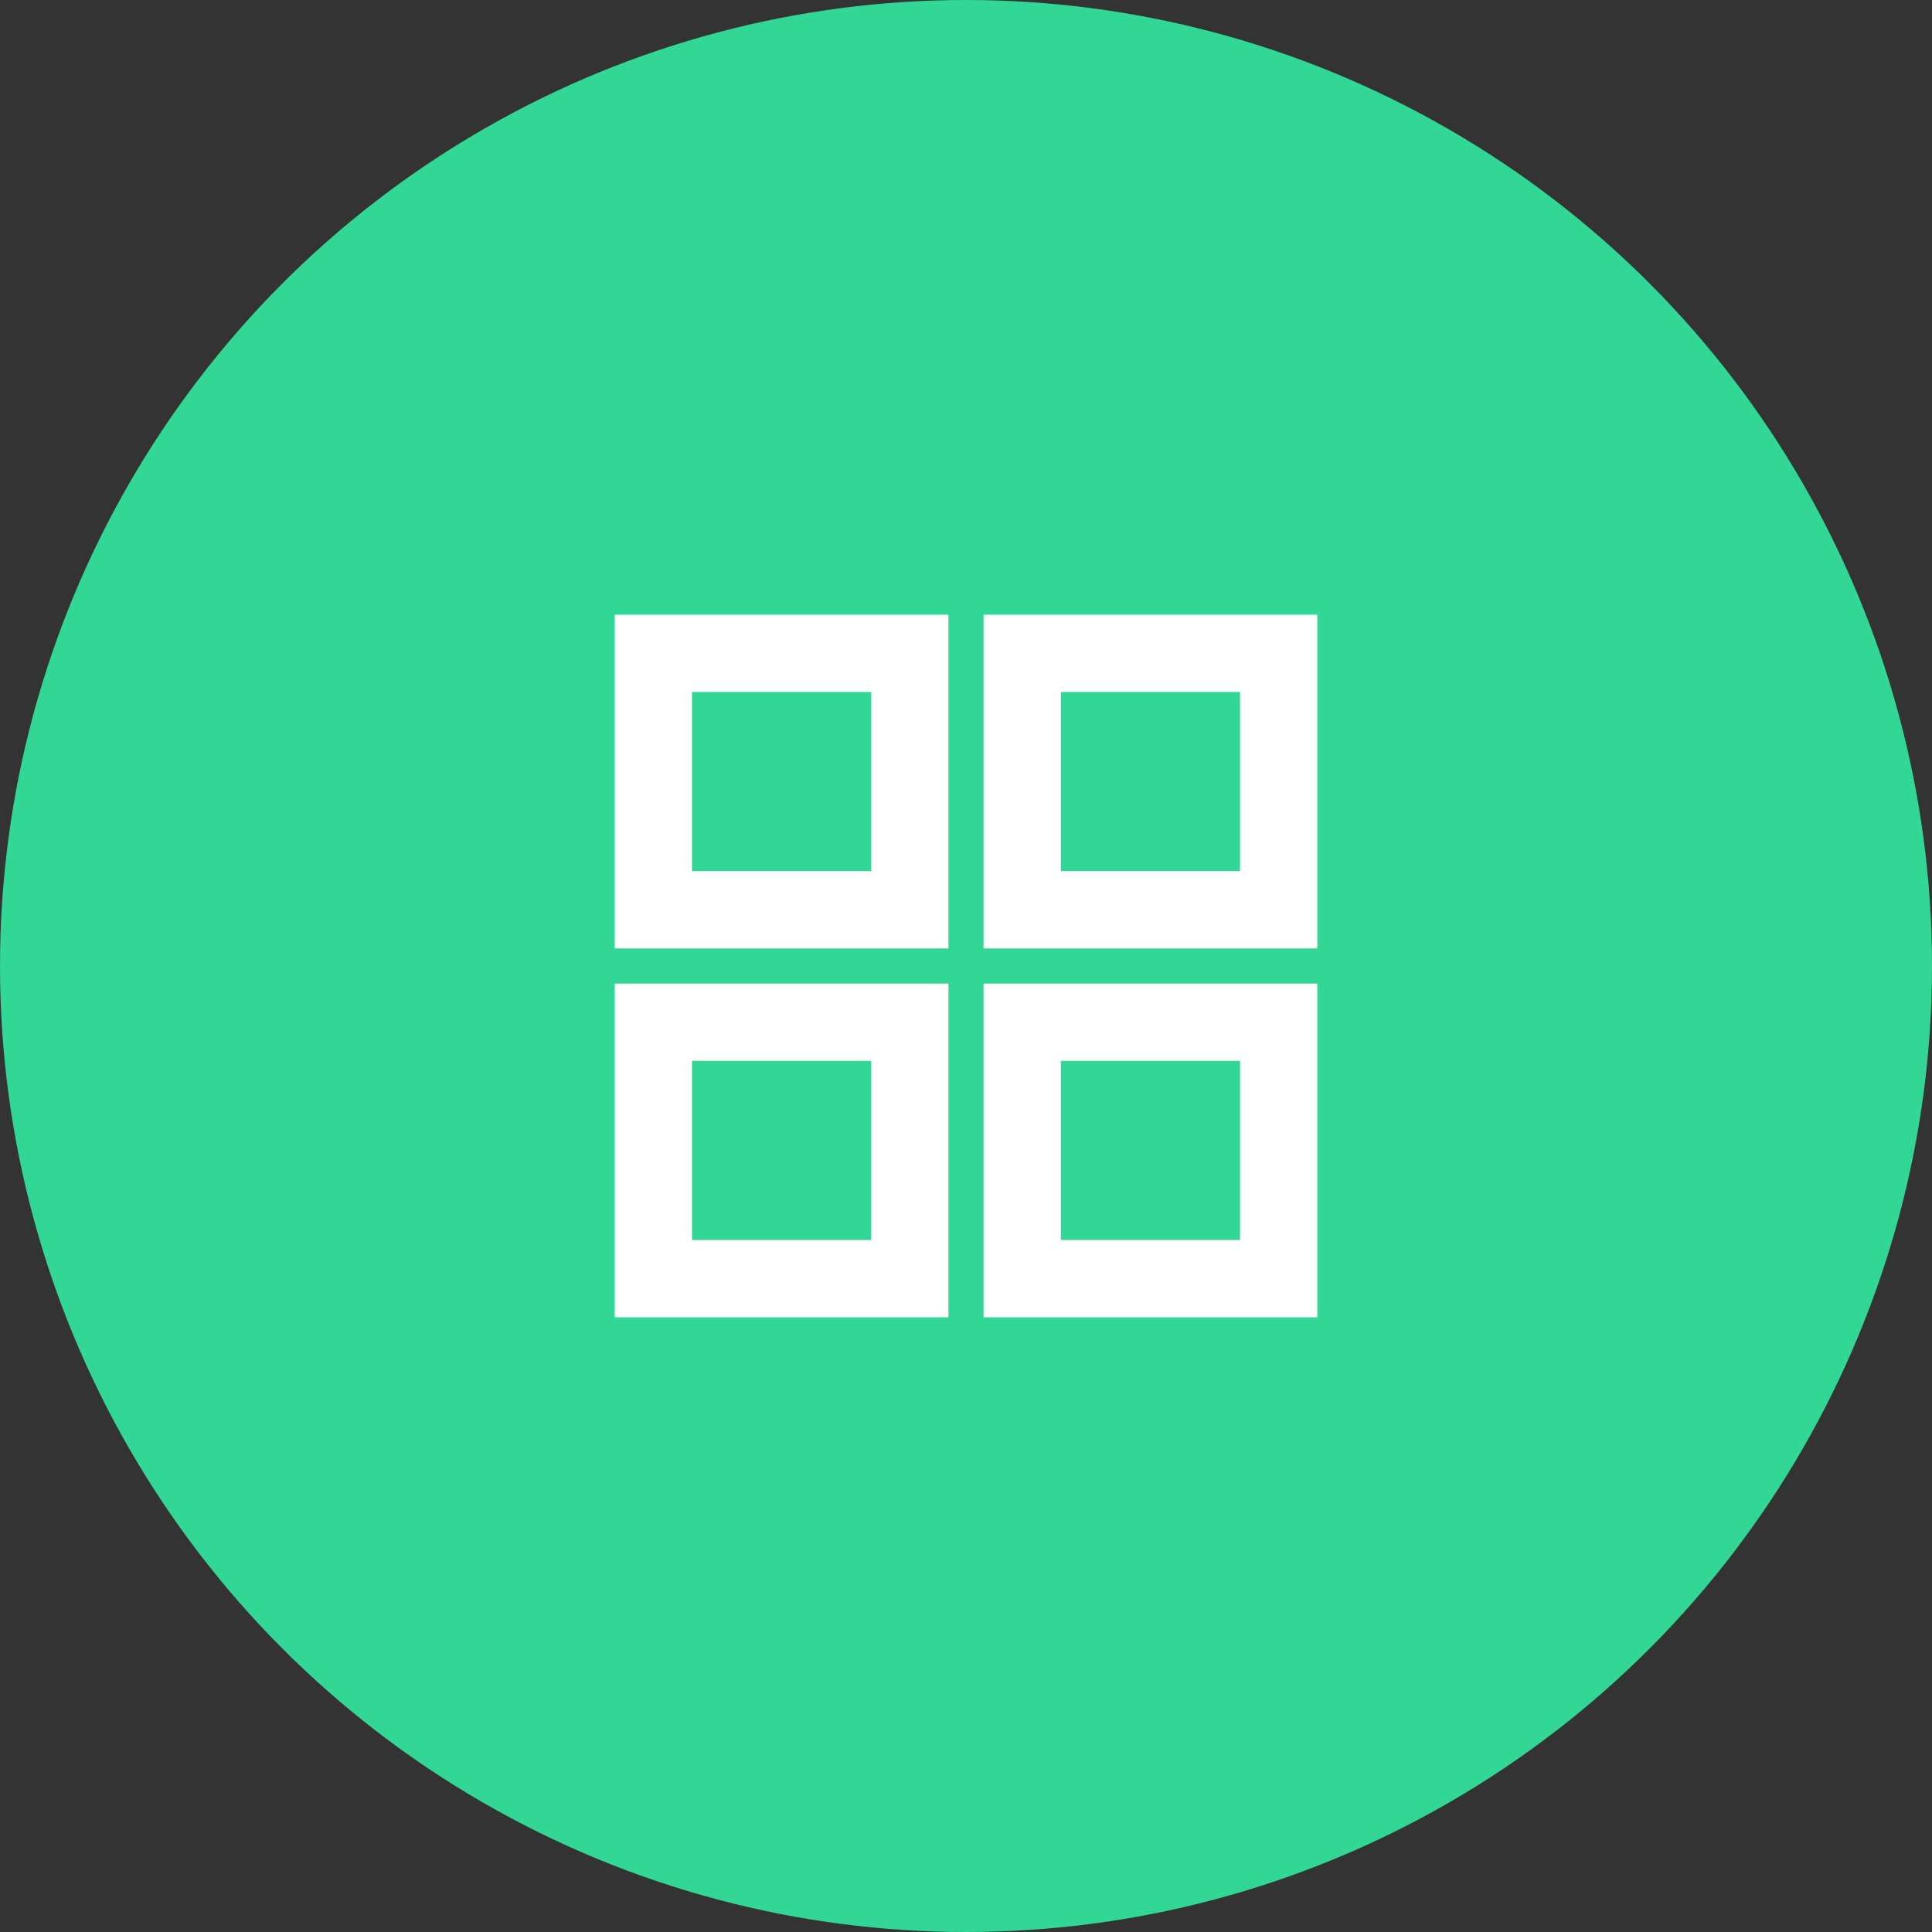 <svg fill="none" height="75" viewBox="0 0 75 75" width="75" xmlns="http://www.w3.org/2000/svg"><rect x="0" y="0" width="75" height="75" fill="#333333" stroke="none"/><circle cx="37.5" cy="37.5" fill="#32d695" r="37.5"/><g stroke="#fff" stroke-width="3"><path d="m39.682 39.682h9.955v9.955h-9.955z"/><path d="m25.364 39.682h9.955v9.955h-9.955z"/><path d="m39.682 25.363h9.955v9.955h-9.955z"/><path d="m25.364 25.363h9.955v9.955h-9.955z"/></g></svg>